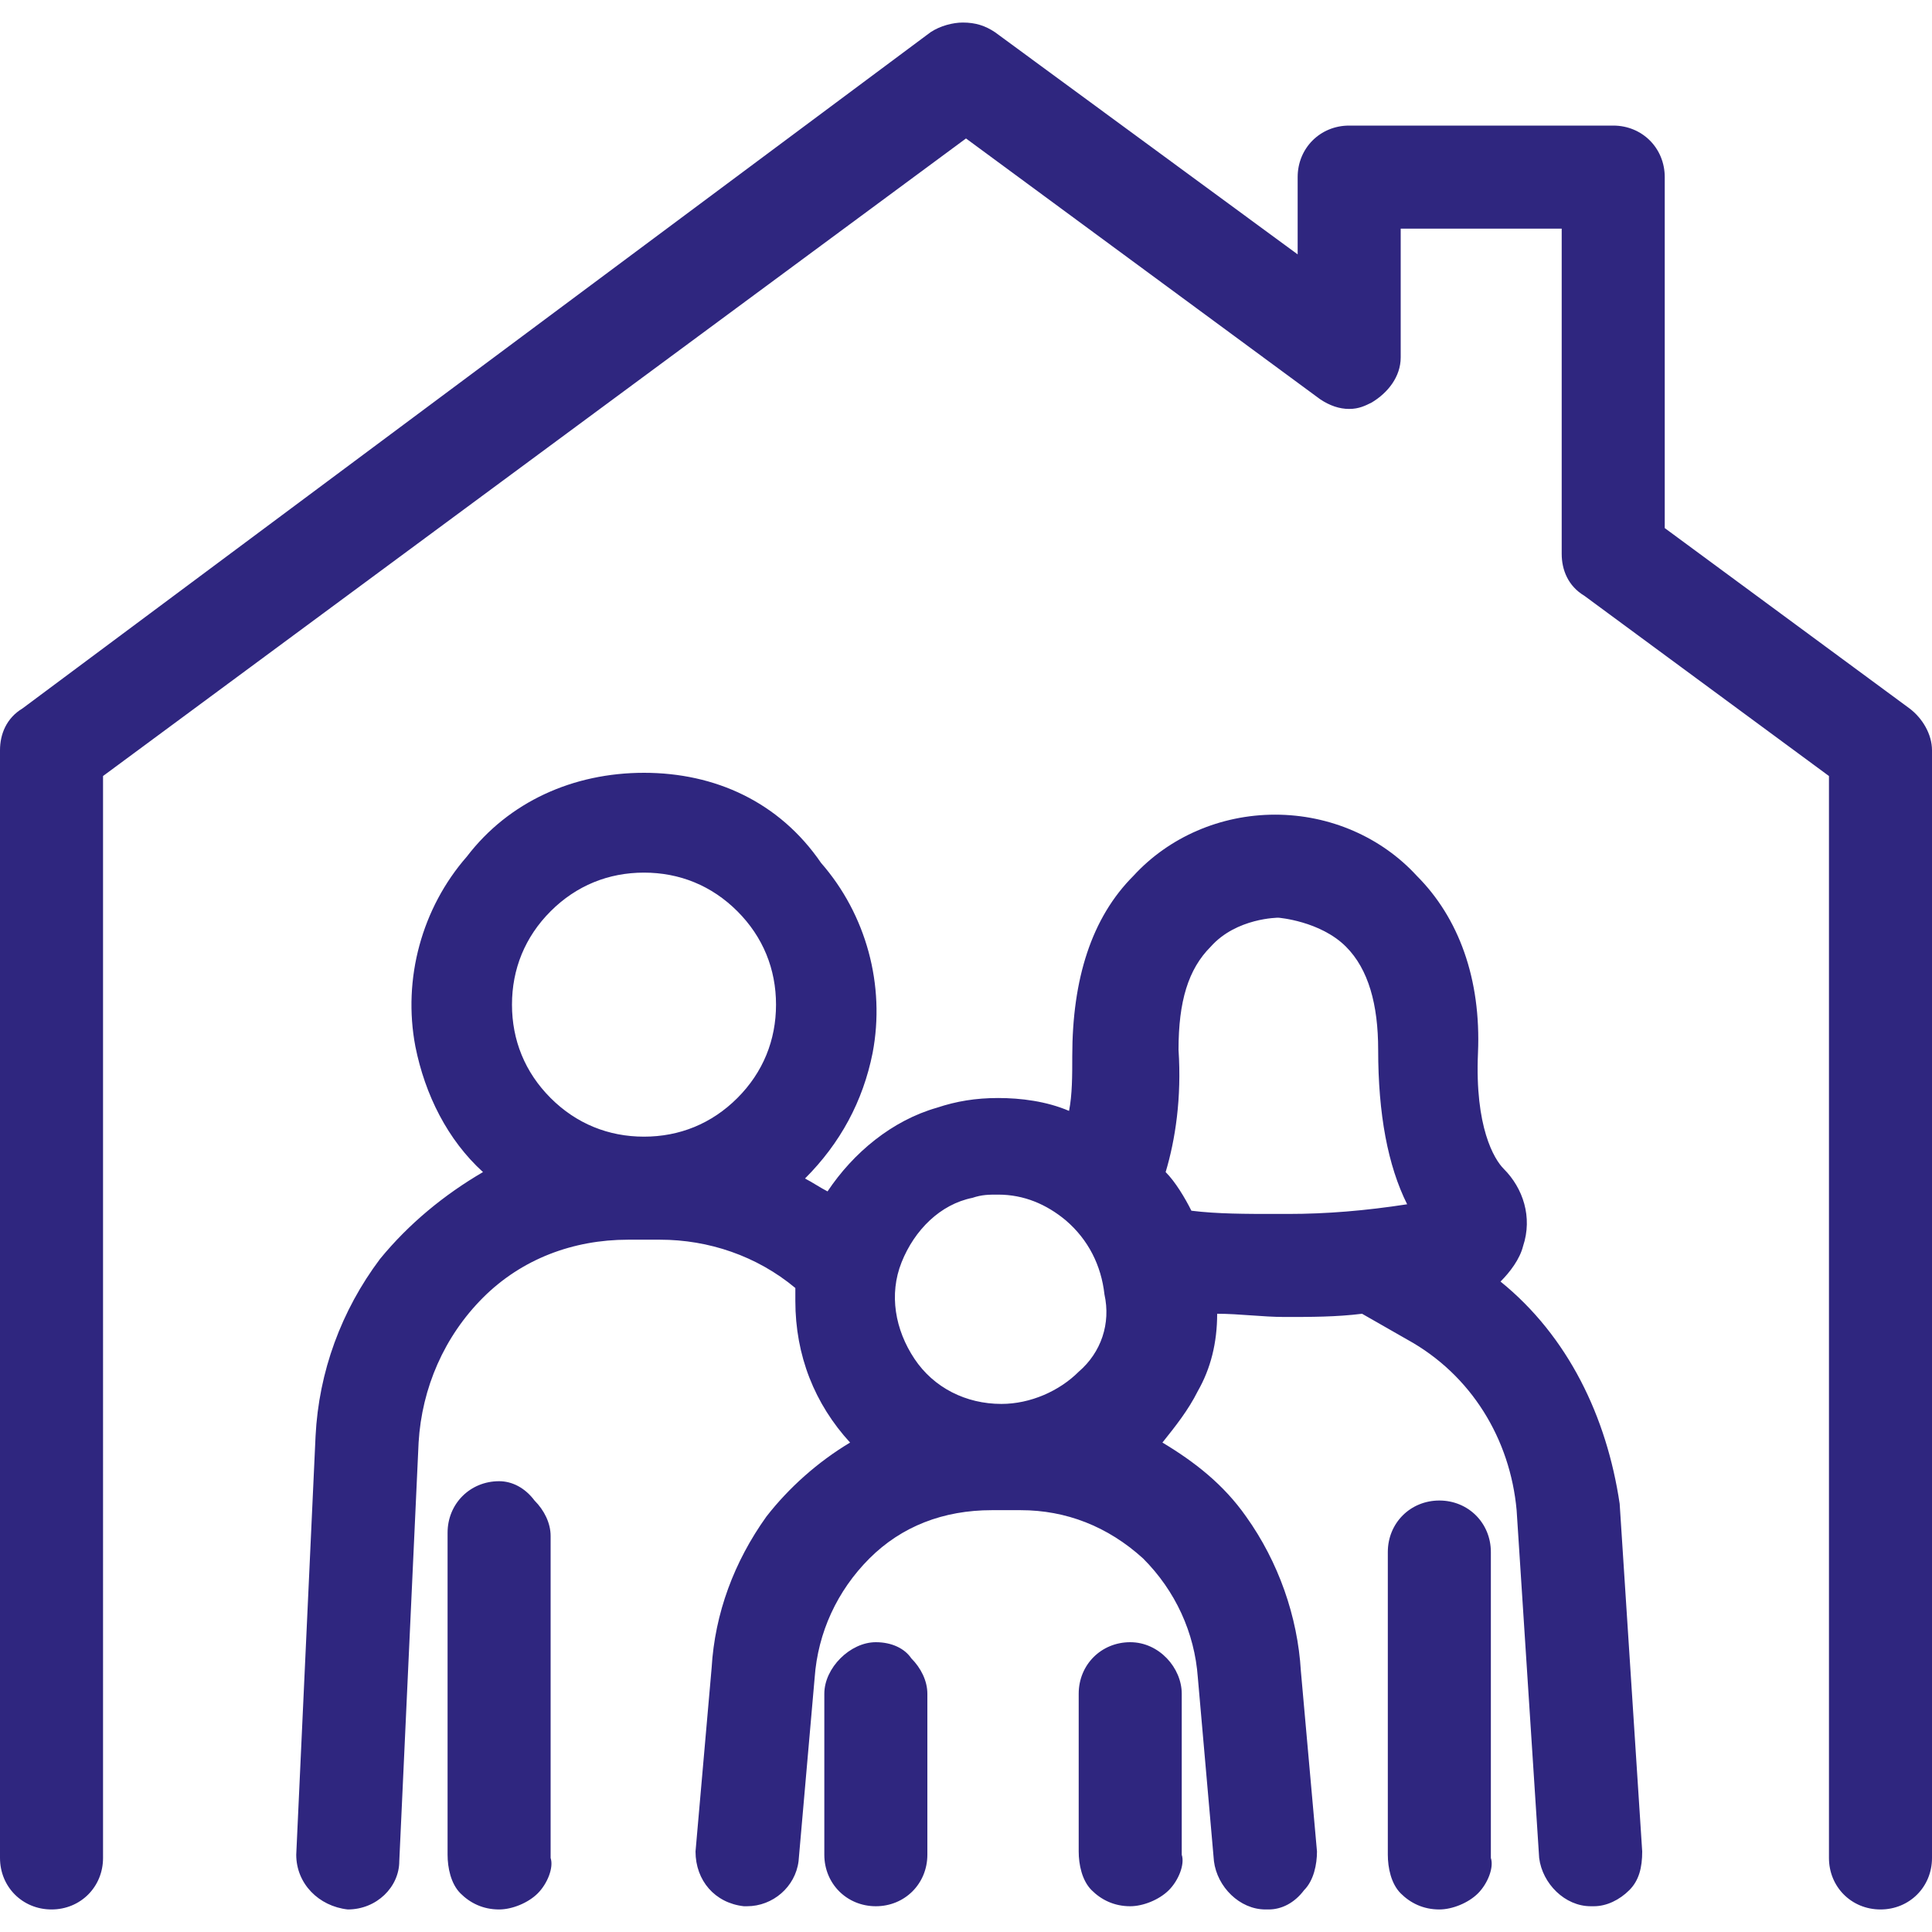 <?xml version="1.0" encoding="utf-8"?>
<!-- Generator: Adobe Illustrator 26.2.0, SVG Export Plug-In . SVG Version: 6.00 Build 0)  -->
<svg version="1.1" id="Calque_1" xmlns="http://www.w3.org/2000/svg" xmlns:xlink="http://www.w3.org/1999/xlink" x="0px" y="0px"
	 viewBox="0 0 60 60" style="enable-background:new 0 0 60 60;" xml:space="preserve">
<style type="text/css">
	.st0{fill:#2F267F;}
</style>
<path class="st0" d="M35.1,51c-0.9,0-1.6,0.7-1.6,1.6l0,4.9c0,0.4,0.1,0.9,0.4,1.2c0.3,0.3,0.7,0.5,1.2,0.5c0.4,0,0.9-0.2,1.2-0.5
	c0.3-0.3,0.5-0.8,0.4-1.1v-5C36.7,51.8,36,51,35.1,51z M27.2,51c-0.4,0-0.8,0.2-1.1,0.5c-0.3,0.3-0.5,0.7-0.5,1.1v5
	c0,0.9,0.7,1.6,1.6,1.6c0.9,0,1.6-0.7,1.6-1.6v-5c0-0.4-0.2-0.8-0.5-1.1C28.1,51.2,27.7,51,27.2,51z M15.5,46
	c-0.9,0-1.6,0.7-1.6,1.6l0,10c0,0.4,0.1,0.9,0.4,1.2c0.3,0.3,0.7,0.5,1.2,0.5c0.4,0,0.9-0.2,1.2-0.5c0.3-0.3,0.5-0.8,0.4-1.1v-10
	c0-0.4-0.2-0.8-0.5-1.1C16.3,46.2,15.9,46,15.5,46z M46.6,39.8c0.3-0.3,0.6-0.7,0.7-1.1c0.3-0.9,0-1.8-0.6-2.4
	c-0.3-0.3-0.9-1.3-0.8-3.6c0.1-2.3-0.6-4.2-1.9-5.5c-1.1-1.2-2.7-1.9-4.4-1.9c-1.7,0-3.3,0.7-4.4,1.9c-1.3,1.3-1.9,3.2-1.9,5.6
	c0,0.6,0,1.2-0.1,1.7c-0.7-0.3-1.5-0.4-2.2-0.4c-0.7,0-1.3,0.1-1.9,0.3c-1.4,0.4-2.6,1.4-3.4,2.6c-0.2-0.1-0.5-0.3-0.7-0.4
	c1.1-1.1,1.8-2.4,2.1-3.9c0.4-2.1-0.2-4.3-1.6-5.9C24.2,24.9,22.2,24,20,24s-4.2,0.9-5.5,2.6c-1.4,1.6-2,3.8-1.6,5.9
	c0.3,1.5,1,2.9,2.1,3.9c-1.2,0.7-2.3,1.6-3.2,2.7c-1.2,1.6-1.9,3.5-2,5.5l-0.6,13c0,0.9,0.7,1.6,1.6,1.7c0.9,0,1.6-0.7,1.6-1.5
	l0.6-13c0.1-1.7,0.8-3.3,2-4.5c1.2-1.2,2.8-1.8,4.5-1.8h1c1.5,0,3,0.5,4.2,1.5c0,0.1,0,0.3,0,0.4c0,1.7,0.6,3.2,1.7,4.4
	c-1,0.6-1.9,1.4-2.6,2.3c-1,1.4-1.6,3-1.7,4.7l-0.5,5.7c0,0.9,0.6,1.6,1.5,1.7l0.1,0c0.8,0,1.5-0.6,1.6-1.4l0.5-5.7
	c0.1-1.4,0.7-2.7,1.7-3.7c1-1,2.3-1.5,3.8-1.5h0.9c1.4,0,2.7,0.5,3.8,1.5c1,1,1.6,2.3,1.7,3.7l0.5,5.7c0.1,0.8,0.8,1.5,1.6,1.5
	l0.1,0c0.4,0,0.8-0.2,1.1-0.6c0.3-0.3,0.4-0.8,0.4-1.2l-0.5-5.6c-0.1-1.7-0.7-3.4-1.7-4.8c-0.7-1-1.6-1.7-2.6-2.3
	c0.4-0.5,0.8-1,1.1-1.6c0.4-0.7,0.6-1.5,0.6-2.4c0.7,0,1.4,0.1,2.1,0.1c0.8,0,1.6,0,2.4-0.1l1.4,0.8c2,1.1,3.2,3.1,3.4,5.3l0.7,10.8
	c0.1,0.8,0.8,1.5,1.6,1.5h0.1l0,0c0.4,0,0.8-0.2,1.1-0.5c0.3-0.3,0.4-0.7,0.4-1.2l-0.7-10.8C49.9,44,48.7,41.5,46.6,39.8z
	 M22.9,34.1c-0.8,0.8-1.8,1.2-2.9,1.2c-1.1,0-2.1-0.4-2.9-1.2c-0.8-0.8-1.2-1.8-1.2-2.9c0-1.1,0.4-2.1,1.2-2.9
	c0.8-0.8,1.8-1.2,2.9-1.2l0-1v1c1.1,0,2.1,0.4,2.9,1.2c0.8,0.8,1.2,1.8,1.2,2.9S23.7,33.3,22.9,34.1z M33.5,42.6
	c-0.6,0.6-1.5,1-2.4,1l0,0v0c-1.1,0-2.1-0.5-2.7-1.4c-0.6-0.9-0.8-2-0.4-3c0.4-1,1.2-1.8,2.2-2c0.3-0.1,0.5-0.1,0.8-0.1
	c0.8,0,1.5,0.3,2.1,0.8c0.7,0.6,1.1,1.4,1.2,2.3C34.5,41.1,34.2,42,33.5,42.6z M40,37.7l-0.3,0h-0.1c-0.9,0-1.8,0-2.6-0.1
	c-0.2-0.4-0.5-0.9-0.8-1.2c0.3-1,0.5-2.3,0.4-3.8c0-1.5,0.3-2.5,1-3.2c0.8-0.9,2.1-0.9,2.1-0.9c0,0,1.3,0.1,2.1,0.9
	c0.7,0.7,1,1.8,1,3.2c0,2,0.3,3.6,0.9,4.8C42.4,37.6,41.2,37.7,40,37.7z M44.7,46.6c-0.9,0-1.6,0.7-1.6,1.6l0,9.4
	c0,0.4,0.1,0.9,0.4,1.2c0.3,0.3,0.7,0.5,1.2,0.5c0.4,0,0.9-0.2,1.2-0.5c0.3-0.3,0.5-0.8,0.4-1.1v-9.5C46.3,47.3,45.6,46.6,44.7,46.6
	z M59.3,22l-7.6-5.6V5.5c0-0.9-0.7-1.6-1.6-1.6h-8.2c-0.9,0-1.6,0.7-1.6,1.6v2.4L30.9,1c-0.3-0.2-0.6-0.3-1-0.3
	c-0.3,0-0.7,0.1-1,0.3L0.7,22C0.2,22.3,0,22.8,0,23.3v34.4c0,0.9,0.7,1.6,1.6,1.6s1.6-0.7,1.6-1.6V24.1L30,4.3l11,8.1
	c0.3,0.2,0.6,0.3,0.9,0.3c0.3,0,0.5-0.1,0.7-0.2c0.5-0.3,0.9-0.8,0.9-1.4v-4h5l0,10.1c0,0.5,0.2,1,0.7,1.3l7.6,5.6v33.6
	c0,0.9,0.7,1.6,1.6,1.6s1.6-0.7,1.6-1.6V23.3C60,22.8,59.7,22.3,59.3,22z"/>
</svg>
